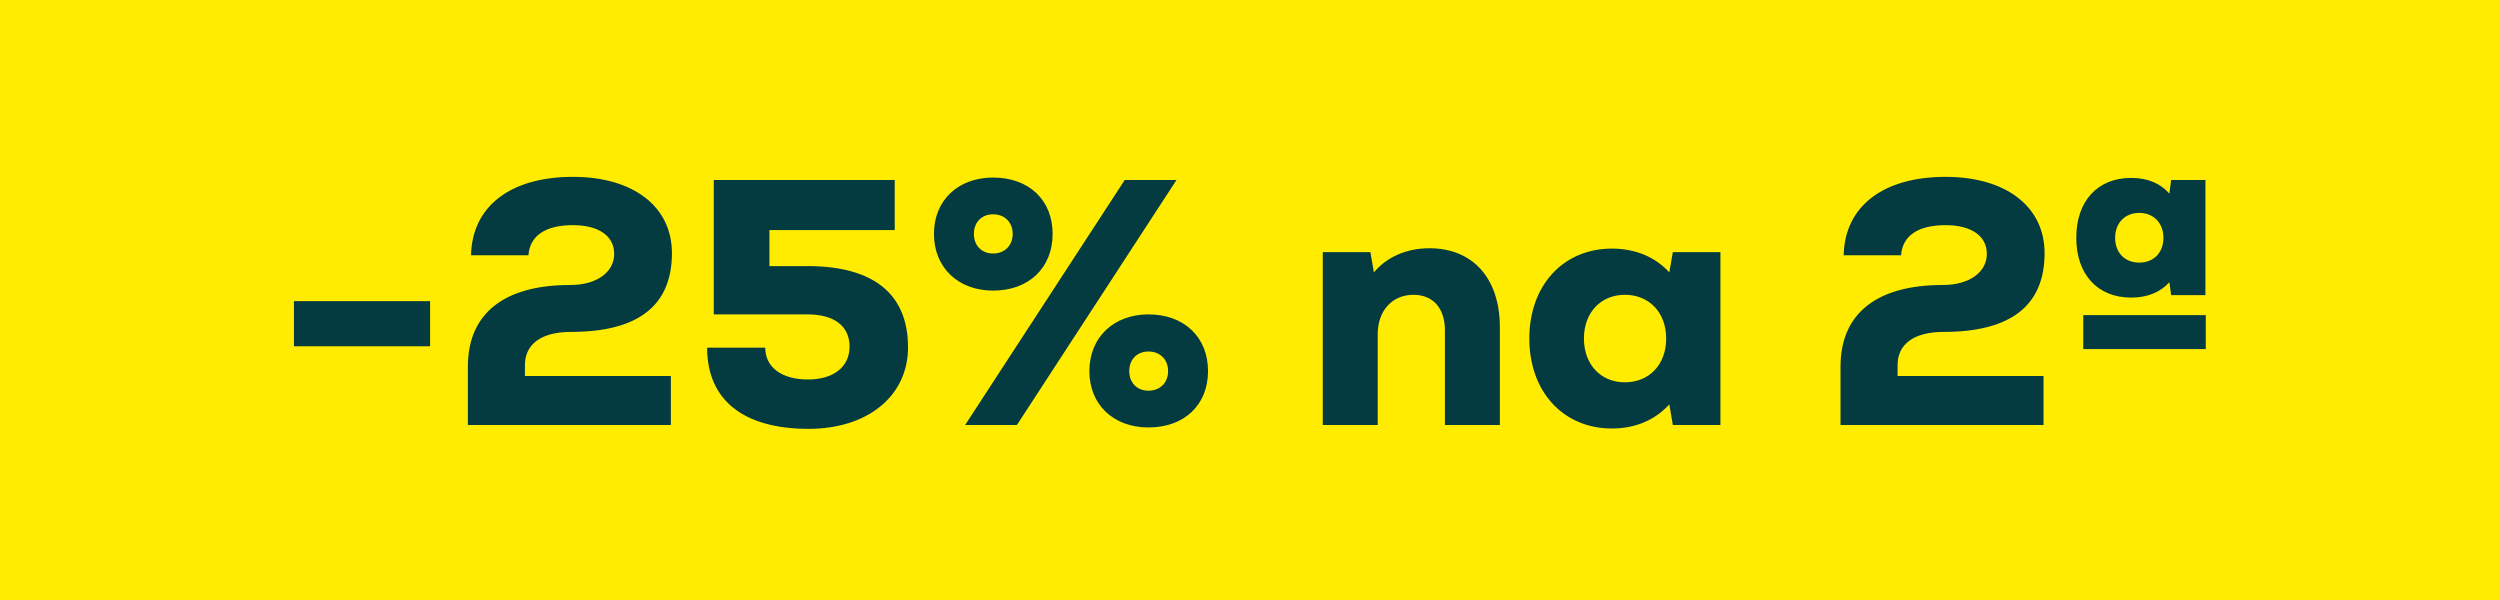 <svg width="100" height="24" viewBox="0 0 100 24" fill="none" xmlns="http://www.w3.org/2000/svg">
<rect width="100" height="24" fill="#FFEC00"/>
<path d="M11.758 13.85H17.204V12.044H11.758V13.85ZM20.997 14.606C20.997 13.752 21.669 13.276 22.845 13.276C25.505 13.276 26.877 12.24 26.877 10.126C26.877 8.264 25.337 7.074 22.915 7.074C20.423 7.074 18.883 8.25 18.841 10.21H21.137C21.193 9.426 21.823 9.006 22.915 9.006C23.951 9.006 24.567 9.44 24.567 10.154C24.567 10.882 23.881 11.4 22.803 11.4C20.171 11.4 18.715 12.534 18.715 14.662V17H26.835V15.04H20.997V14.606ZM32.303 10.644H30.777V9.202H35.789V7.2H28.551V12.576H32.303C33.381 12.576 33.983 13.052 33.983 13.864C33.983 14.676 33.339 15.18 32.317 15.18C31.267 15.18 30.609 14.69 30.609 13.906H28.285C28.285 16.006 29.741 17.154 32.345 17.154C34.711 17.154 36.321 15.838 36.321 13.892C36.321 11.764 34.949 10.644 32.303 10.644ZM39.724 11.624C41.153 11.624 42.105 10.714 42.105 9.356C42.105 7.998 41.153 7.102 39.724 7.102C38.325 7.102 37.358 8.012 37.358 9.356C37.358 10.7 38.325 11.624 39.724 11.624ZM38.605 17H40.676L47.06 7.2H44.989L38.605 17ZM39.724 10.14C39.263 10.14 38.955 9.818 38.955 9.356C38.955 8.894 39.263 8.572 39.724 8.572C40.187 8.572 40.508 8.894 40.508 9.356C40.508 9.818 40.187 10.14 39.724 10.14ZM45.941 17.098C47.368 17.098 48.321 16.202 48.321 14.844C48.321 13.486 47.368 12.576 45.941 12.576C44.541 12.576 43.575 13.5 43.575 14.844C43.575 16.188 44.541 17.098 45.941 17.098ZM45.941 15.628C45.478 15.628 45.17 15.306 45.17 14.844C45.17 14.382 45.478 14.06 45.941 14.06C46.403 14.06 46.724 14.382 46.724 14.844C46.724 15.306 46.403 15.628 45.941 15.628ZM57.181 9.93C56.257 9.93 55.473 10.28 54.955 10.896L54.815 10.084H52.911V17H55.109V13.36C55.109 12.436 55.683 11.792 56.537 11.792C57.321 11.792 57.797 12.324 57.797 13.22V17H59.995V13.094C59.995 11.106 58.889 9.93 57.181 9.93ZM66.913 10.084L66.773 10.896C66.213 10.28 65.415 9.944 64.477 9.944C62.531 9.944 61.173 11.414 61.173 13.542C61.173 15.67 62.531 17.14 64.477 17.14C65.415 17.14 66.199 16.804 66.773 16.174L66.913 17H68.817V10.084H66.913ZM64.995 15.292C64.029 15.292 63.357 14.578 63.357 13.542C63.357 12.506 64.029 11.792 64.995 11.792C65.975 11.792 66.647 12.506 66.647 13.542C66.647 14.578 65.975 15.292 64.995 15.292ZM75.903 14.606C75.903 13.752 76.575 13.276 77.751 13.276C80.411 13.276 81.783 12.24 81.783 10.126C81.783 8.264 80.243 7.074 77.821 7.074C75.329 7.074 73.789 8.25 73.747 10.21H76.043C76.099 9.426 76.729 9.006 77.821 9.006C78.857 9.006 79.473 9.44 79.473 10.154C79.473 10.882 78.787 11.4 77.709 11.4C75.077 11.4 73.621 12.534 73.621 14.662V17H81.741V15.04H75.903V14.606ZM85.249 11.904C85.907 11.904 86.425 11.68 86.775 11.288L86.845 11.806H88.217V7.2H86.845L86.775 7.746C86.425 7.34 85.907 7.116 85.249 7.116C83.905 7.116 83.051 8.04 83.051 9.51C83.051 10.98 83.905 11.904 85.249 11.904ZM85.571 8.516C86.145 8.516 86.537 8.922 86.537 9.51C86.537 10.112 86.145 10.504 85.571 10.504C84.997 10.504 84.605 10.112 84.605 9.51C84.605 8.922 84.997 8.516 85.571 8.516ZM83.331 12.604V13.962H88.231V12.604H83.331Z" fill="#033B40"/>
</svg>
